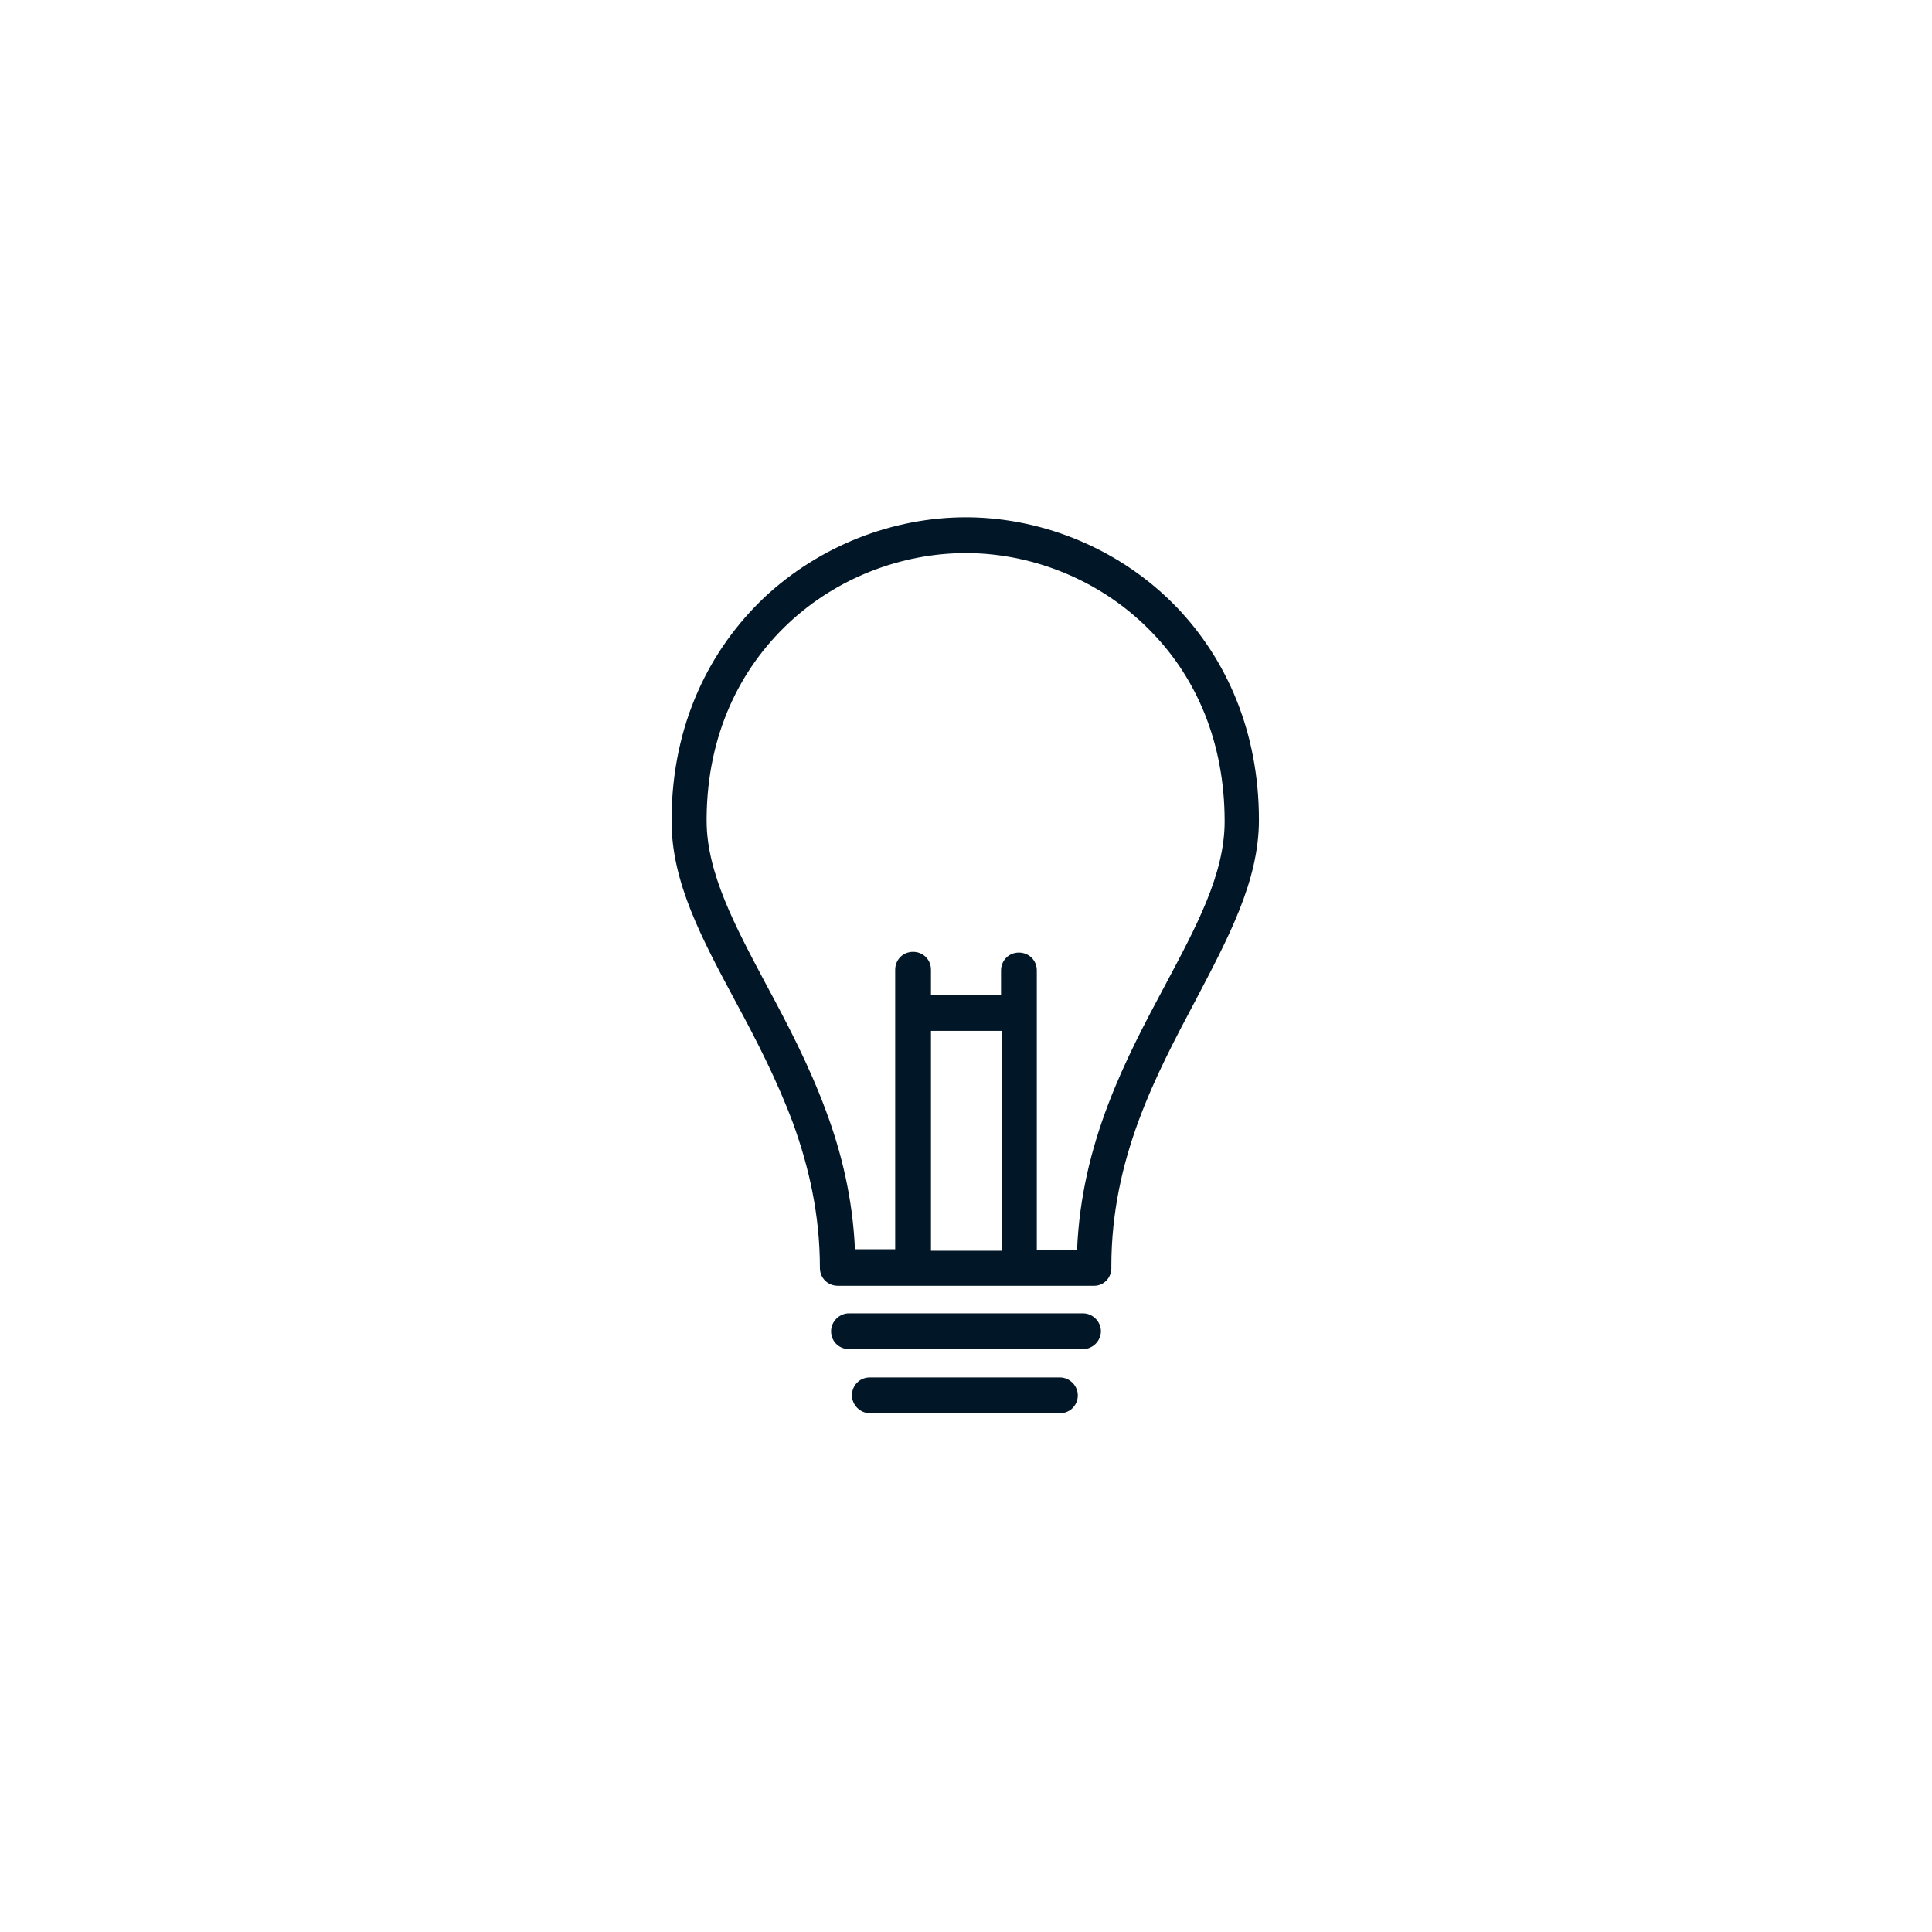 <?xml version="1.0" encoding="utf-8"?>
<!-- Generator: Adobe Illustrator 24.0.2, SVG Export Plug-In . SVG Version: 6.00 Build 0)  -->
<svg version="1.1" id="Ebene_1" xmlns="http://www.w3.org/2000/svg" xmlns:xlink="http://www.w3.org/1999/xlink" x="0px" y="0px"
	 viewBox="0 0 259.2 259.2" style="enable-background:new 0 0 259.2 259.2;" xml:space="preserve">
<style type="text/css">
	.st0{fill:#011627;}
</style>
<g id="Layer_x0020_1">
	<g id="_2744583888992">
		<path class="st0" d="M146.8,172.5h-34.4c-1.3,0-2.4-1-2.4-2.4c0-7.2-1.5-13.6-3.6-19.4c-2.2-5.9-5-11.3-7.7-16.3
			c-4.5-8.4-8.6-16-8.6-24.2v-0.5c0.1-12.6,5.1-22.6,12.5-29.6c7.4-6.9,17.2-10.7,27-10.7c0.1,0,0.2,0,0.2,0h0.1
			c10.3,0.1,20.6,4.4,28,12.1c6.6,6.9,11,16.6,11,28.5c0,8.2-4.1,15.8-8.5,24.2c-5.3,10-11.3,21.2-11.3,35.7
			C149.2,171.4,148.1,172.5,146.8,172.5z M113.9,181c-1.3,0-2.4-1-2.4-2.4c0-1.3,1.1-2.4,2.4-2.4h31.4c1.3,0,2.4,1.1,2.4,2.4
			c0,1.3-1.1,2.4-2.4,2.4H113.9z M124.8,133.5h9.5v-3.3c0-1.3,1-2.4,2.4-2.4c1.3,0,2.4,1,2.4,2.4v37.5h5.4
			c0.6-14.4,6.5-25.6,11.8-35.5c4.2-7.9,8-14.9,8-22c0-10.6-3.8-19.2-9.7-25.3c-6.5-6.8-15.6-10.6-24.7-10.7h-0.3
			c-8.6,0-17.3,3.3-23.8,9.4c-6.5,6.1-10.9,14.9-11,26.1v0.4c0,7,3.8,14.1,8,22c2.8,5.2,5.7,10.7,8,16.9c2.1,5.6,3.6,11.8,3.9,18.6
			h5.4v-37.5c0-1.3,1-2.4,2.4-2.4c1.3,0,2.4,1,2.4,2.4V133.5z M134.4,167.8v-29.5h-9.5v29.5H134.4z M116.7,189.6
			c-1.3,0-2.4-1.1-2.4-2.4c0-1.3,1-2.4,2.4-2.4h25.5c1.3,0,2.4,1.1,2.4,2.4c0,1.3-1,2.4-2.4,2.4H116.7z"/>
	</g>
</g>
</svg>
